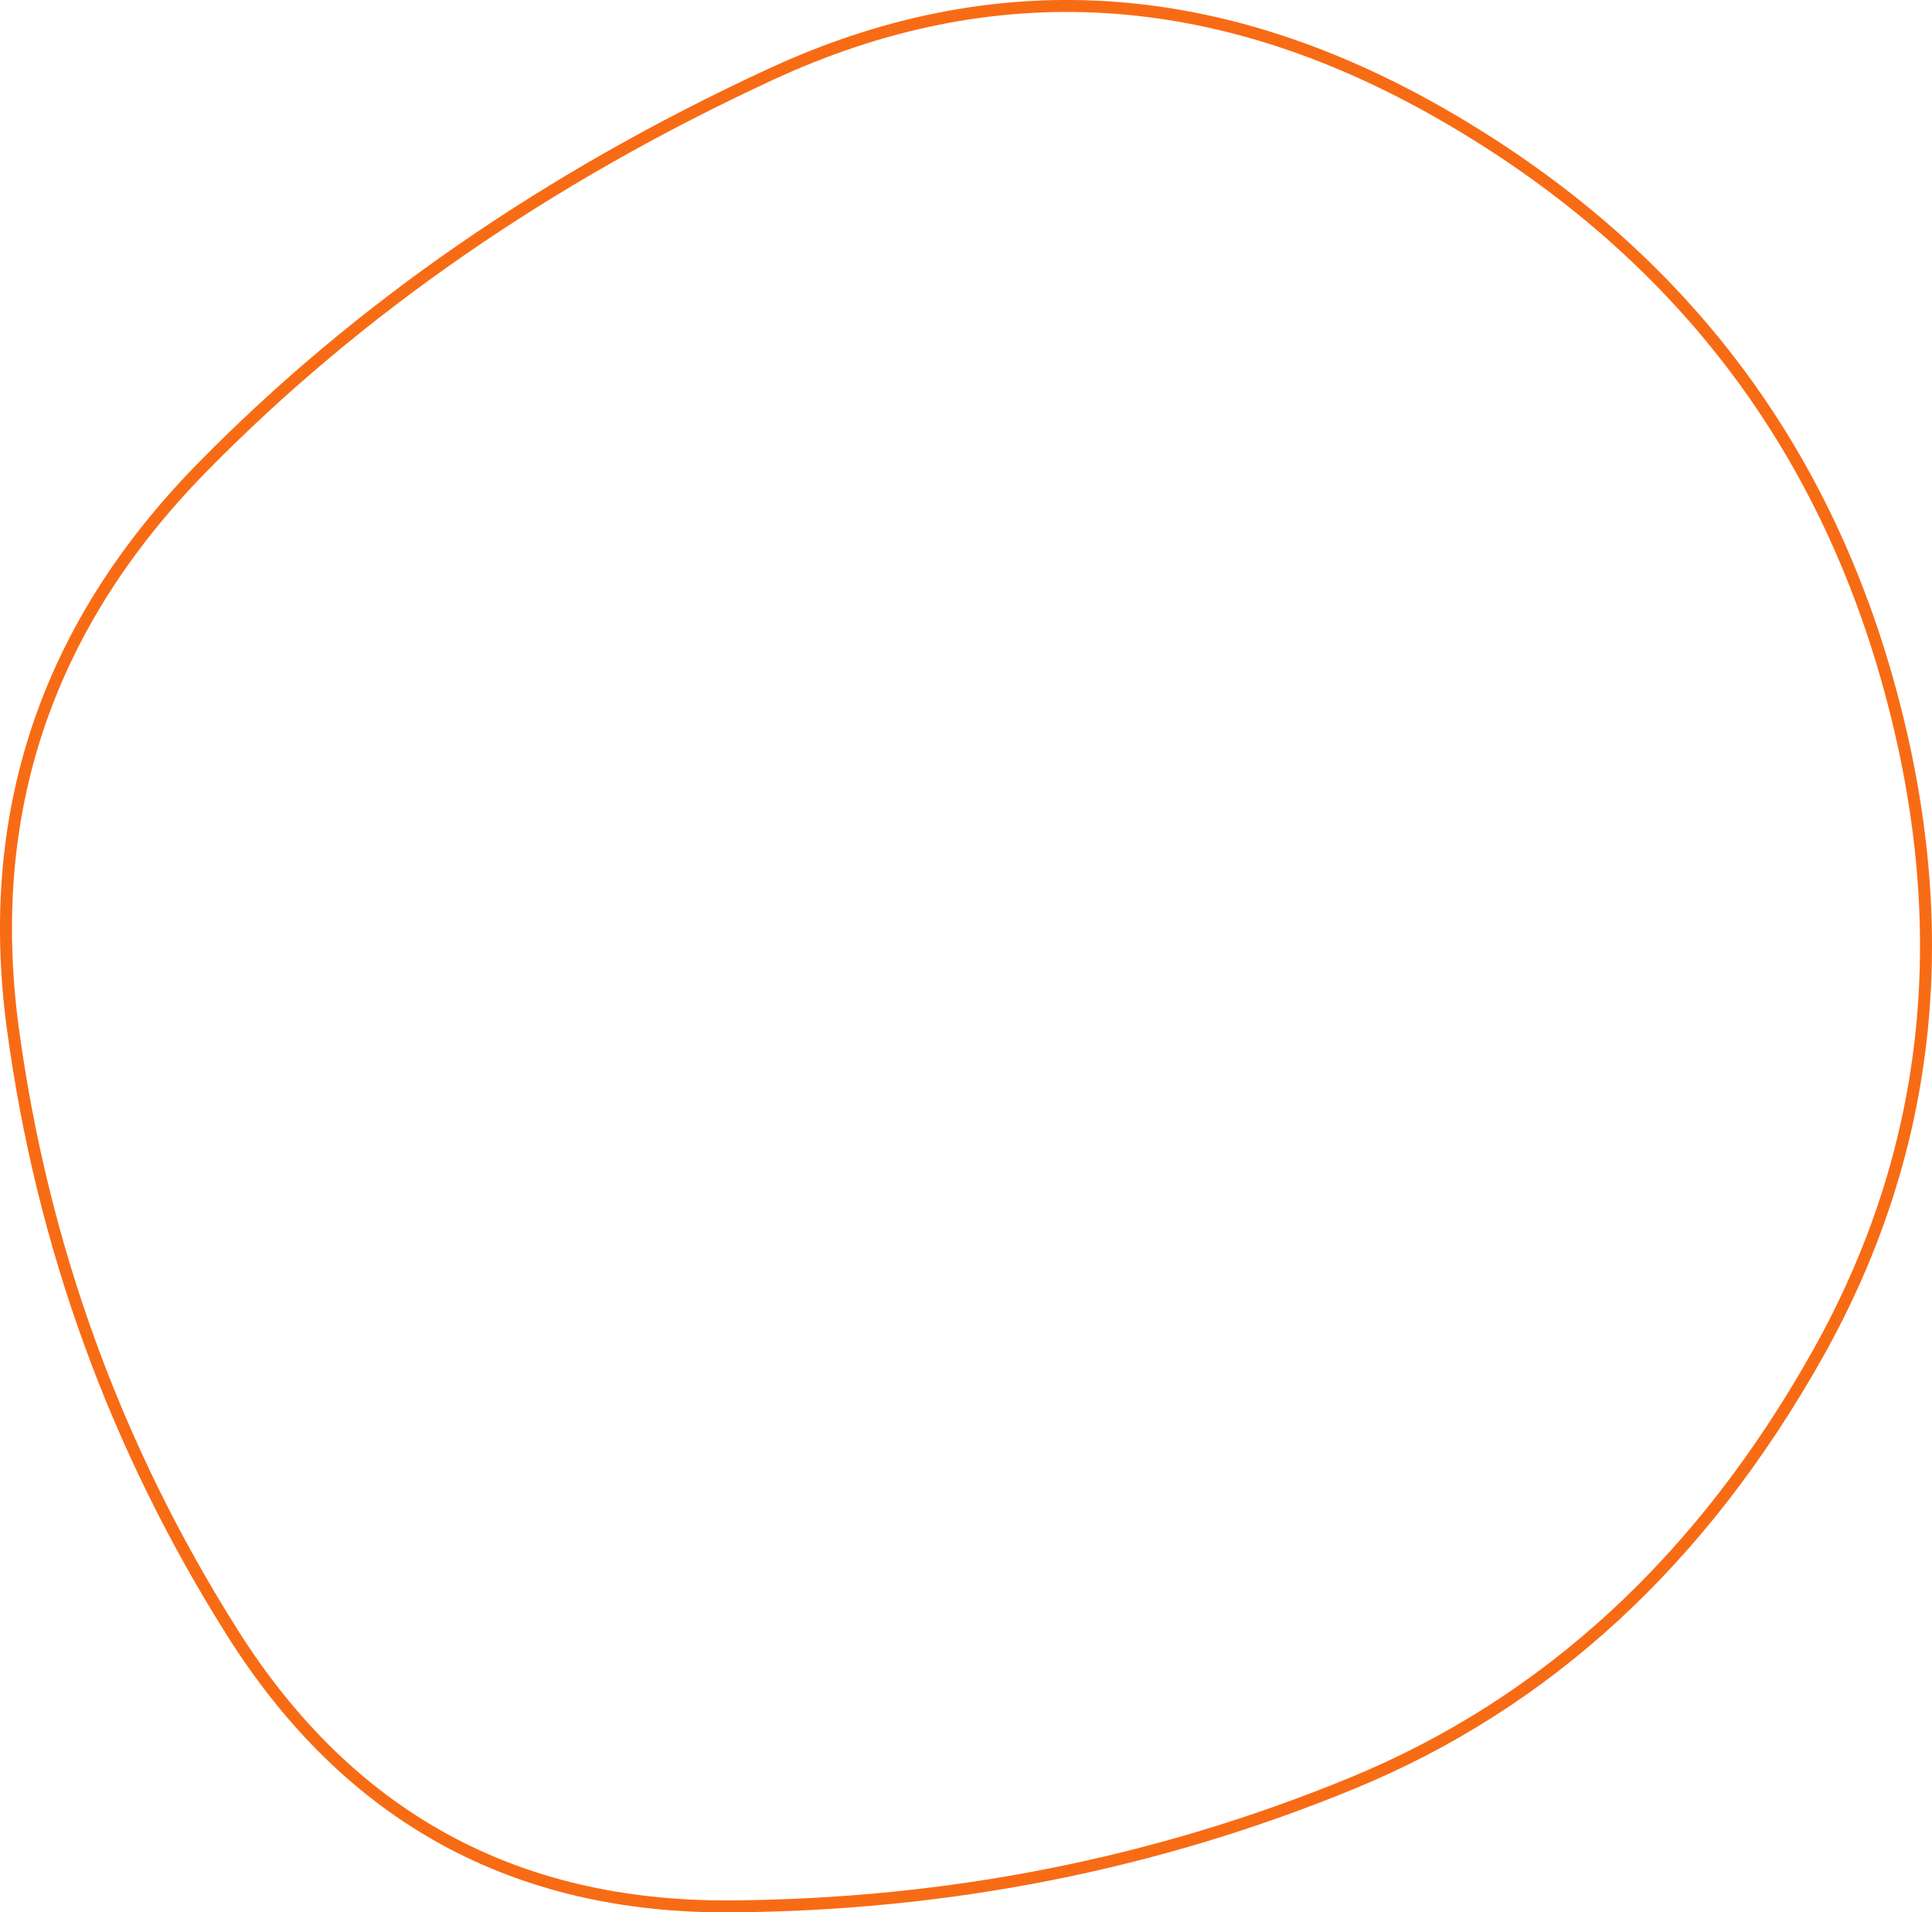 <svg xmlns="http://www.w3.org/2000/svg" width="806.985" height="798.75" viewBox="121.562 63.259 806.985 798.75"><defs><clipPath id="a"><path fill="currentColor" d="M883 630q-73 130-196 180.5T427 862q-137 1-210.5-115.5t-92-253Q106 357 204 257T442.5 92q140.5-65 283 17T912 345.5Q956 500 883 630Z"></path></clipPath></defs><g clip-path="url(#a)"><path fill="none" stroke="#f86b15" stroke-width="10" d="M883 630q-73 130-196 180.5T427 862q-137 1-210.5-115.5t-92-253Q106 357 204 257T442.5 92q140.5-65 283 17T912 345.5Q956 500 883 630Z"></path></g></svg>